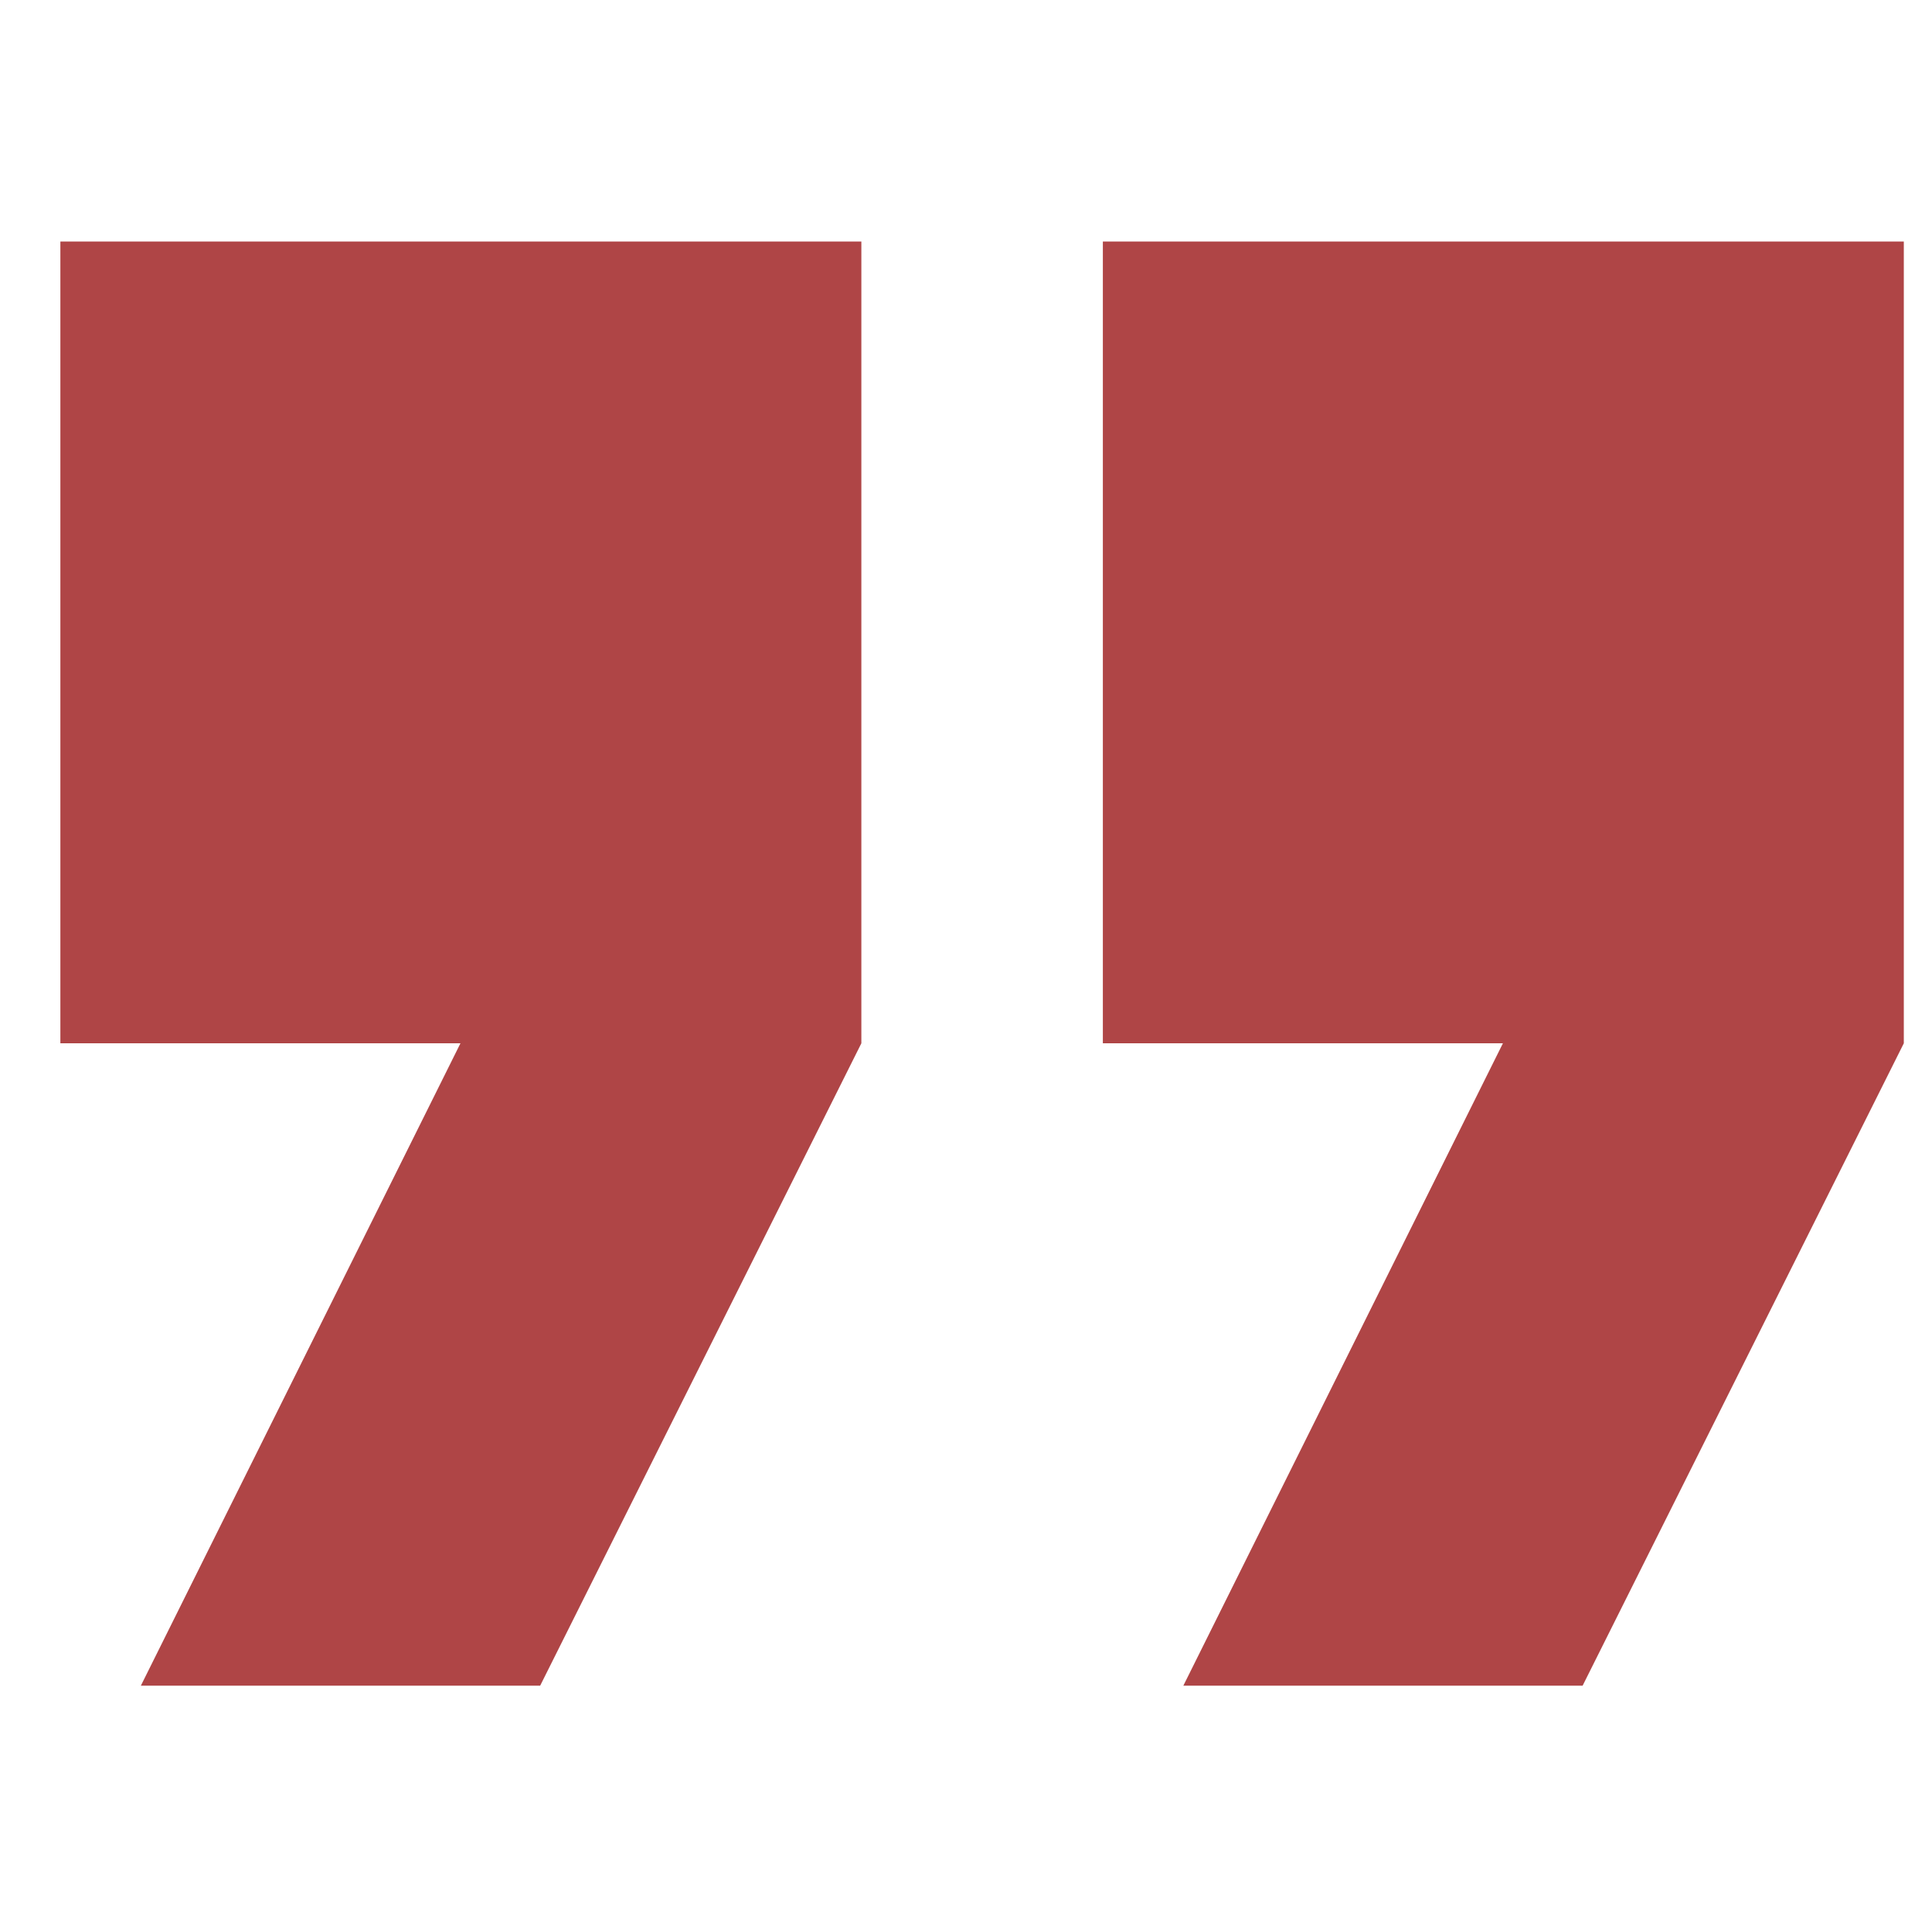 <svg width="80" height="80" viewBox="0 0 80 80" fill="none" xmlns="http://www.w3.org/2000/svg">
<path d="M2.5 10H35.667V43.2L22.367 69.8H5.833L19.067 43.2H2.5V10Z" fill="#AF4546"/>
<path d="M45.667 10H78.833V43.2L65.533 69.8H49L62.233 43.2H45.667V10Z" fill="#AF4546"/>
</svg>

